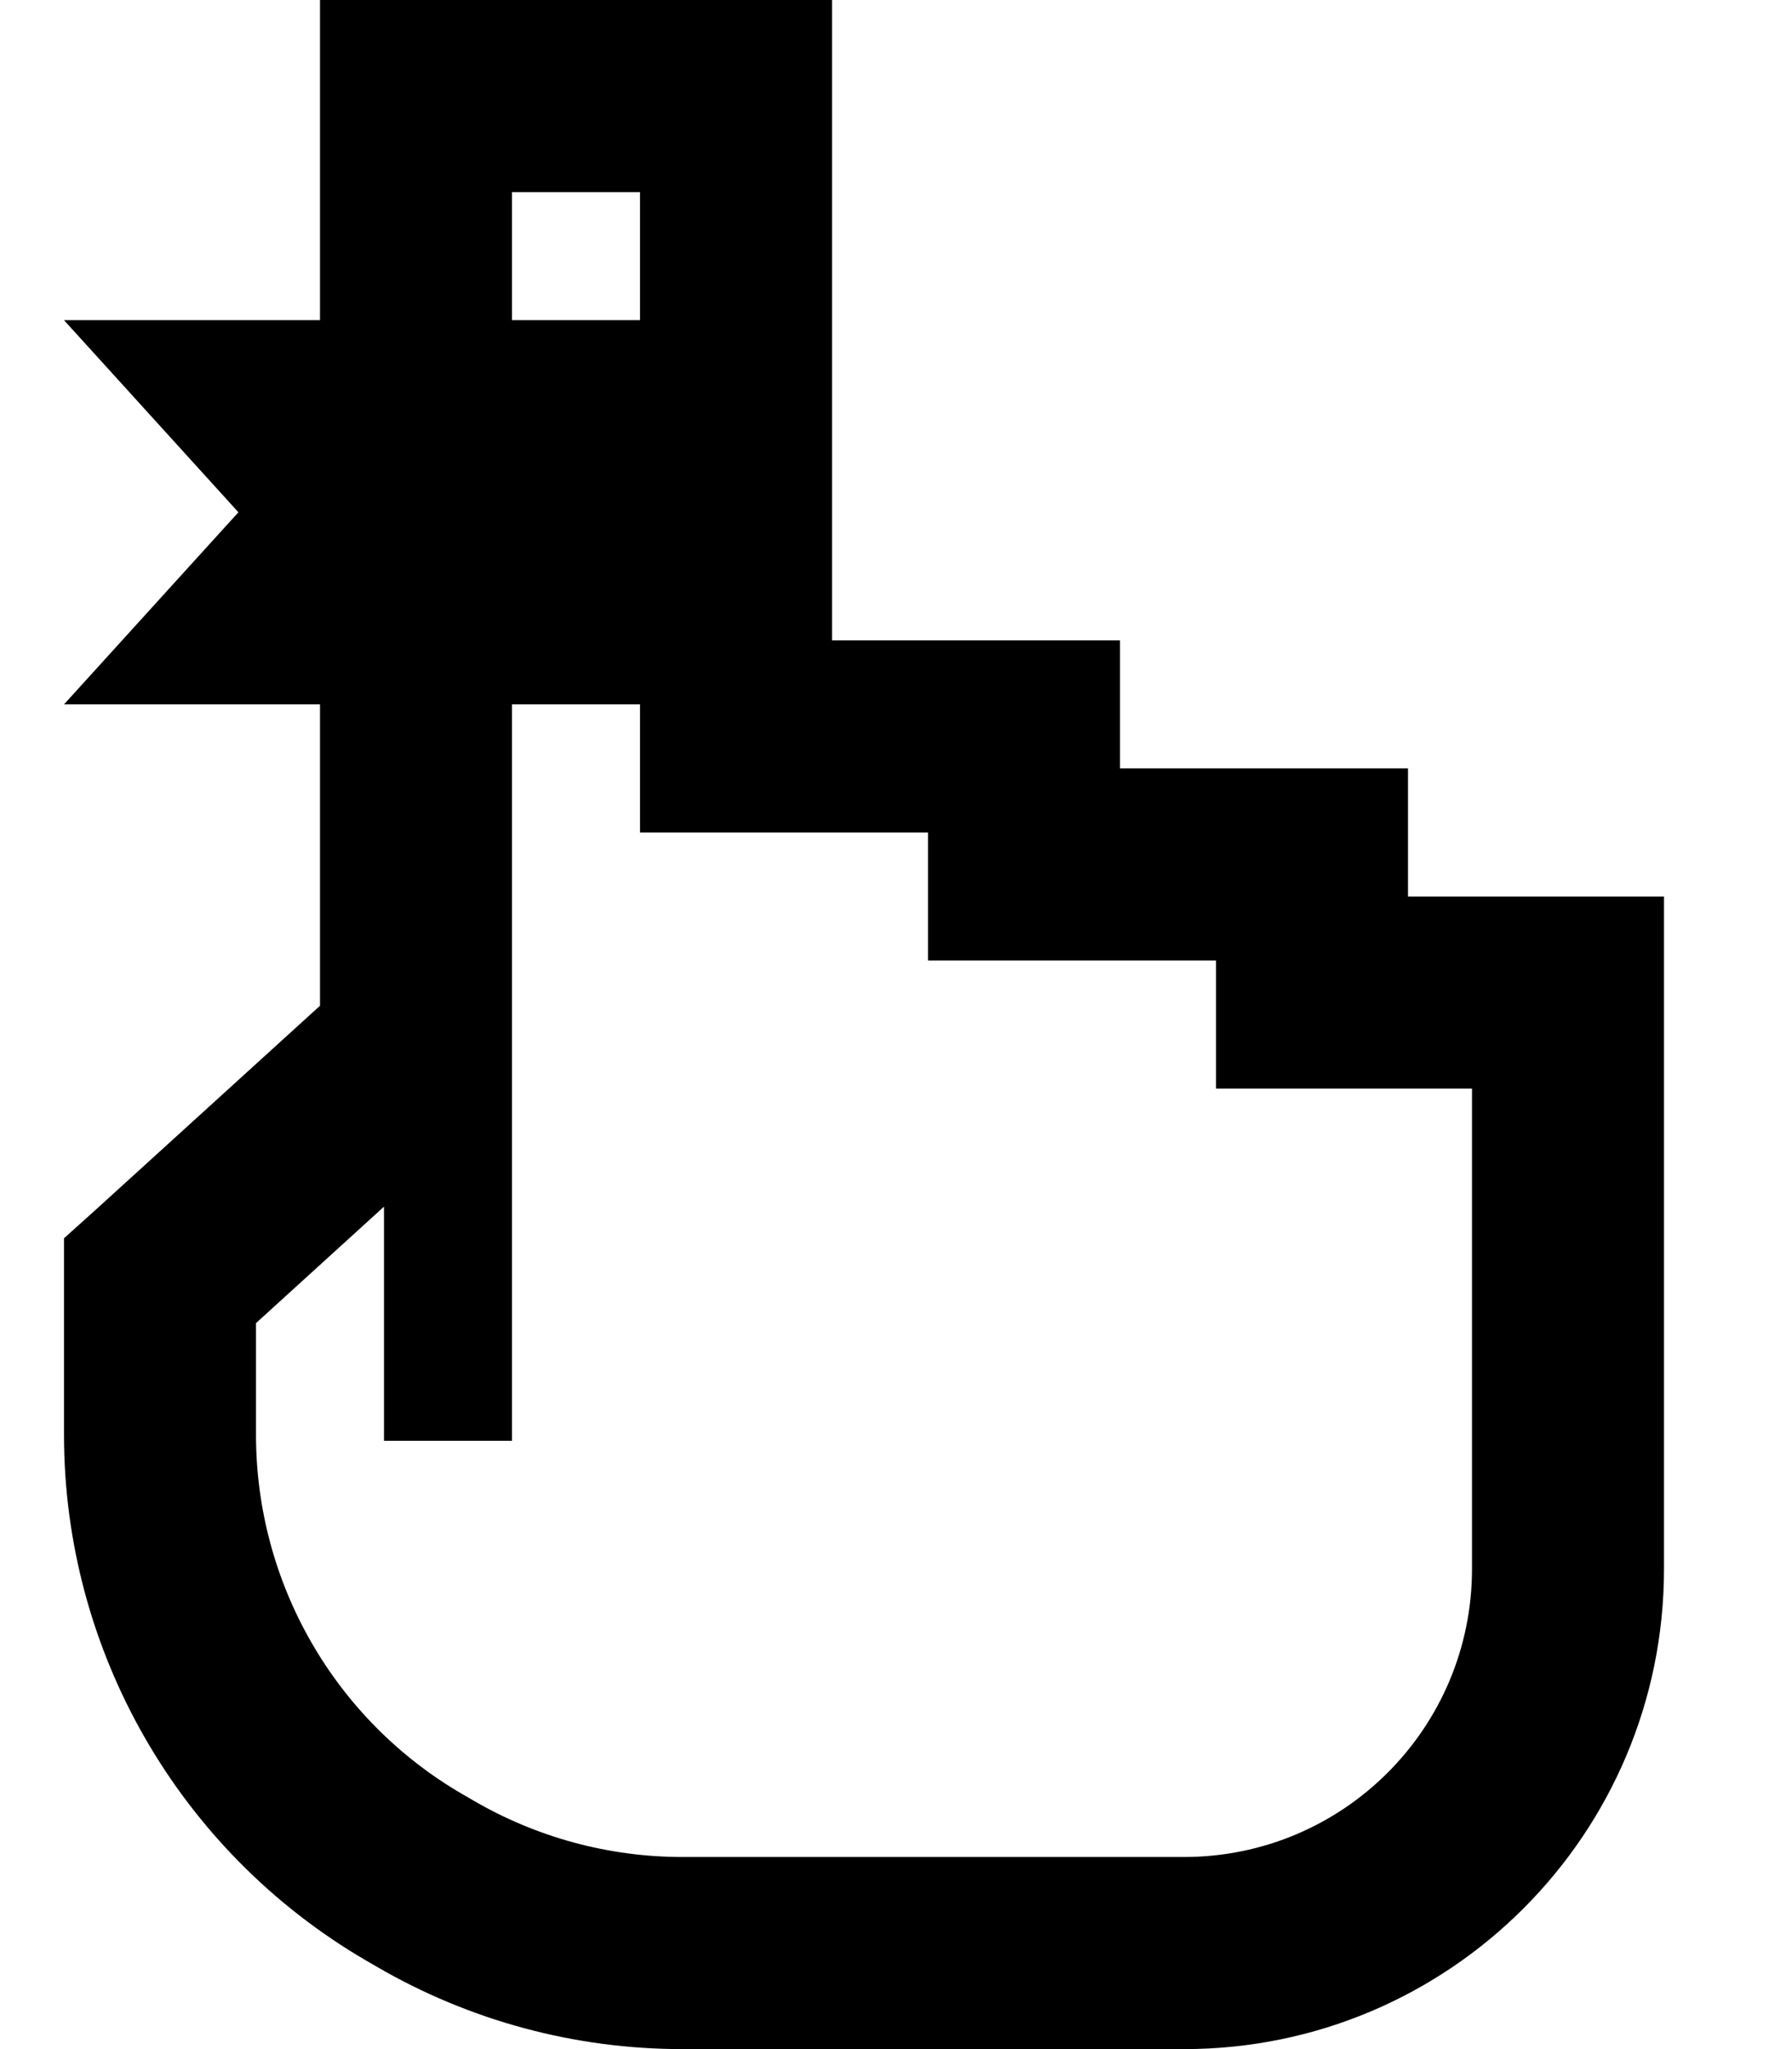 <svg xmlns="http://www.w3.org/2000/svg" viewBox="0 0 448 512"><!--! Font Awesome Pro 6.3.0 by @fontawesome - https://fontawesome.com License - https://fontawesome.com/license (Commercial License) Copyright 2023 Fonticons, Inc. --><path d="M80 0h24 80 24V24 160h48 24v24 8h48 24v24 8h40 24v24 40 96 8c0 66.3-53.7 120-120 120H170.6c-26.9 0-53.3-7.1-76.6-20.7l-2.6-1.5C44.7 462.5 16 412.5 16 358.5V320 309.4l7.9-7.1 56.1-51V176H16l43.6-48L16 80H80V24 0zm48 176v72 13.8V264v8.4V344v16H96V344 301.5L64 330.6v27.9c0 37 19.6 71.2 51.6 89.8l2.6 1.5-11.7 20 11.7-20c15.9 9.3 34 14.2 52.4 14.2H296c39.8 0 72-32.2 72-72v-8V288 272H328 304V248v-8H256 232V216v-8H184 160V184v-8H128zm32-96V48H128V80h32z"/></svg>